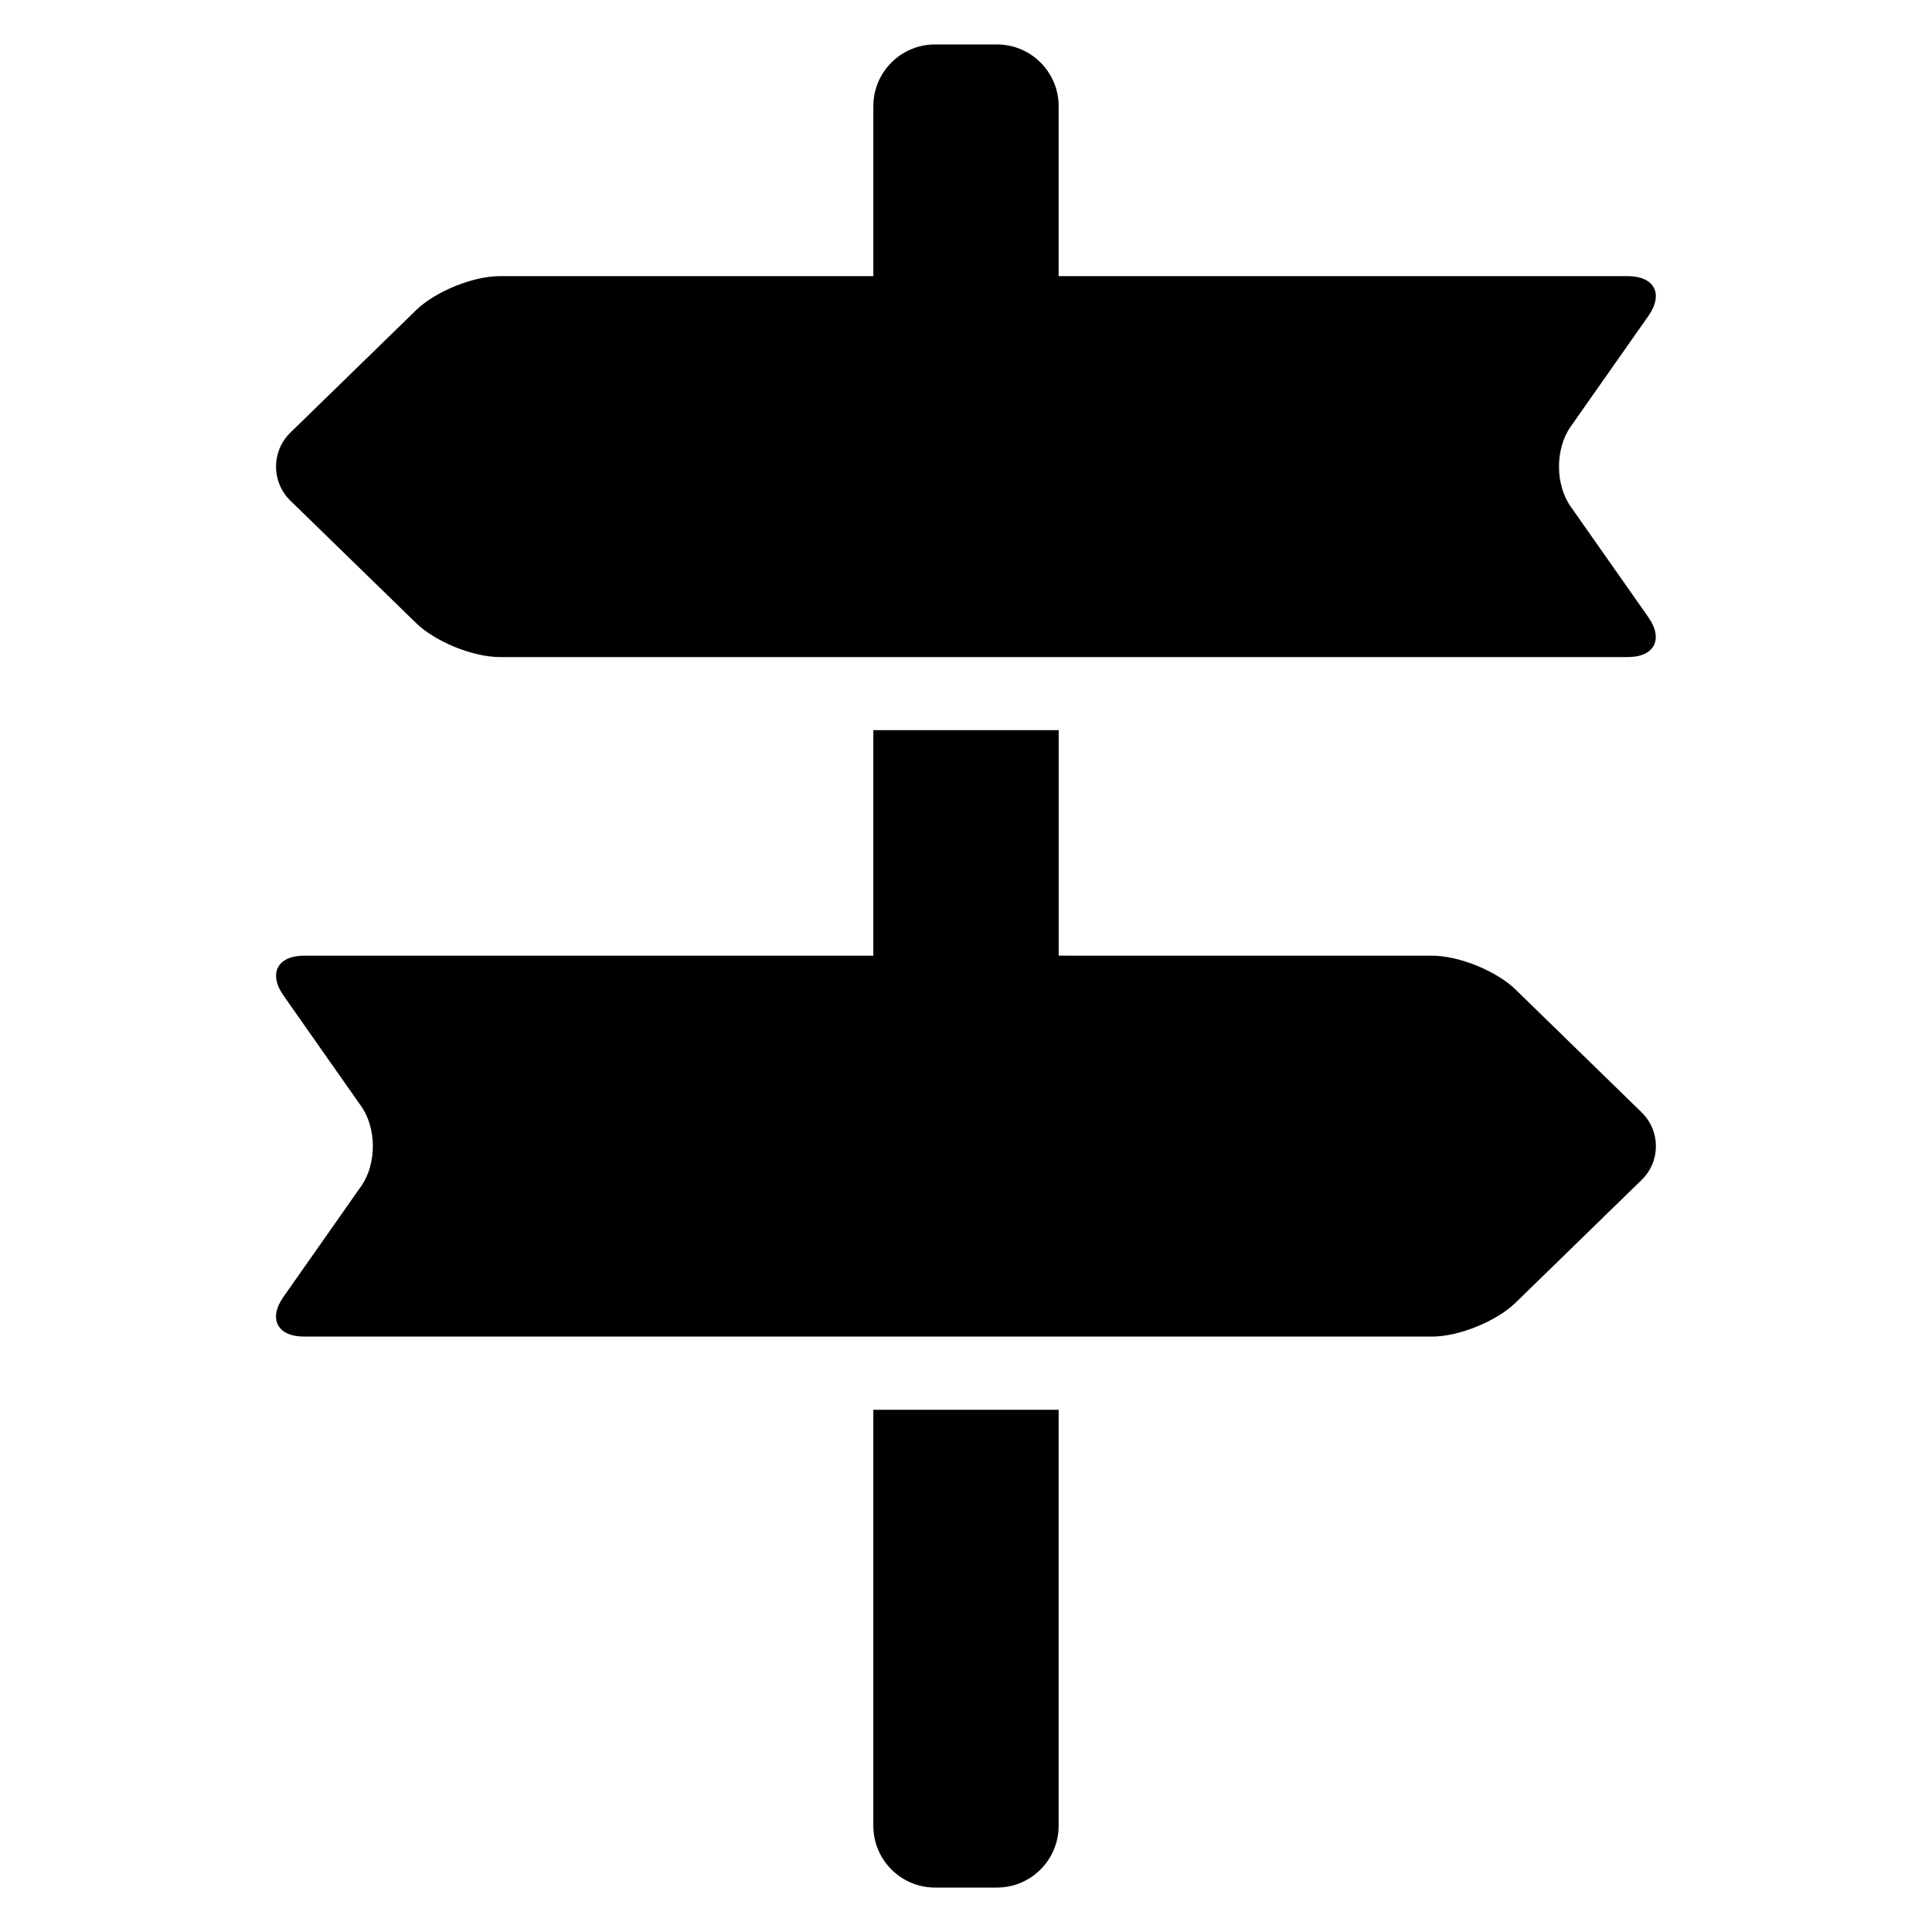 <?xml version="1.0" encoding="UTF-8"?>
<!-- Uploaded to: ICON Repo, www.iconrepo.com, Generator: ICON Repo Mixer Tools -->
<svg fill="#000000" width="800px" height="800px" version="1.1" viewBox="144 144 512 512" xmlns="http://www.w3.org/2000/svg">
 <g>
  <path d="m254.29 309.14c5.098 4.941 15.066 8.988 22.164 8.988h298.93c7.07 0 9.523-4.754 5.449-10.562l-20.609-29.348c-4.094-5.809-4.094-15.32 0-21.129l20.609-29.348c4.094-5.809 1.637-10.562-5.449-10.562h-150.83v-45.027c0-9.035-7.32-16.375-16.359-16.375h-16.391c-9.035 0-16.359 7.32-16.359 16.375v45.027h-98.996c-7.102 0-17.066 4.062-22.168 9.004l-33.328 32.465c-5.07 4.961-5.07 13.066 0 18.027z"/>
  <path d="m579.01 438.75-33.332-32.48c-5.07-4.961-15.066-9.004-22.137-9.004l-98.98-0.004v-59.762h-49.121v59.766l-150.83-0.004c-7.102 0-9.555 4.754-5.481 10.562l20.609 29.363c4.094 5.809 4.094 15.32 0 21.129l-20.609 29.348c-4.094 5.809-1.637 10.547 5.481 10.547h298.92c7.07 0 17.066-4.047 22.137-9.004l33.332-32.465c5.113-4.926 5.113-13.035 0.012-17.992z"/>
  <path d="m375.44 627.85c0 9.035 7.32 16.375 16.359 16.375h16.391c9.035 0 16.359-7.336 16.359-16.375v-110.24l-49.109-0.004z"/>
 </g>
</svg>